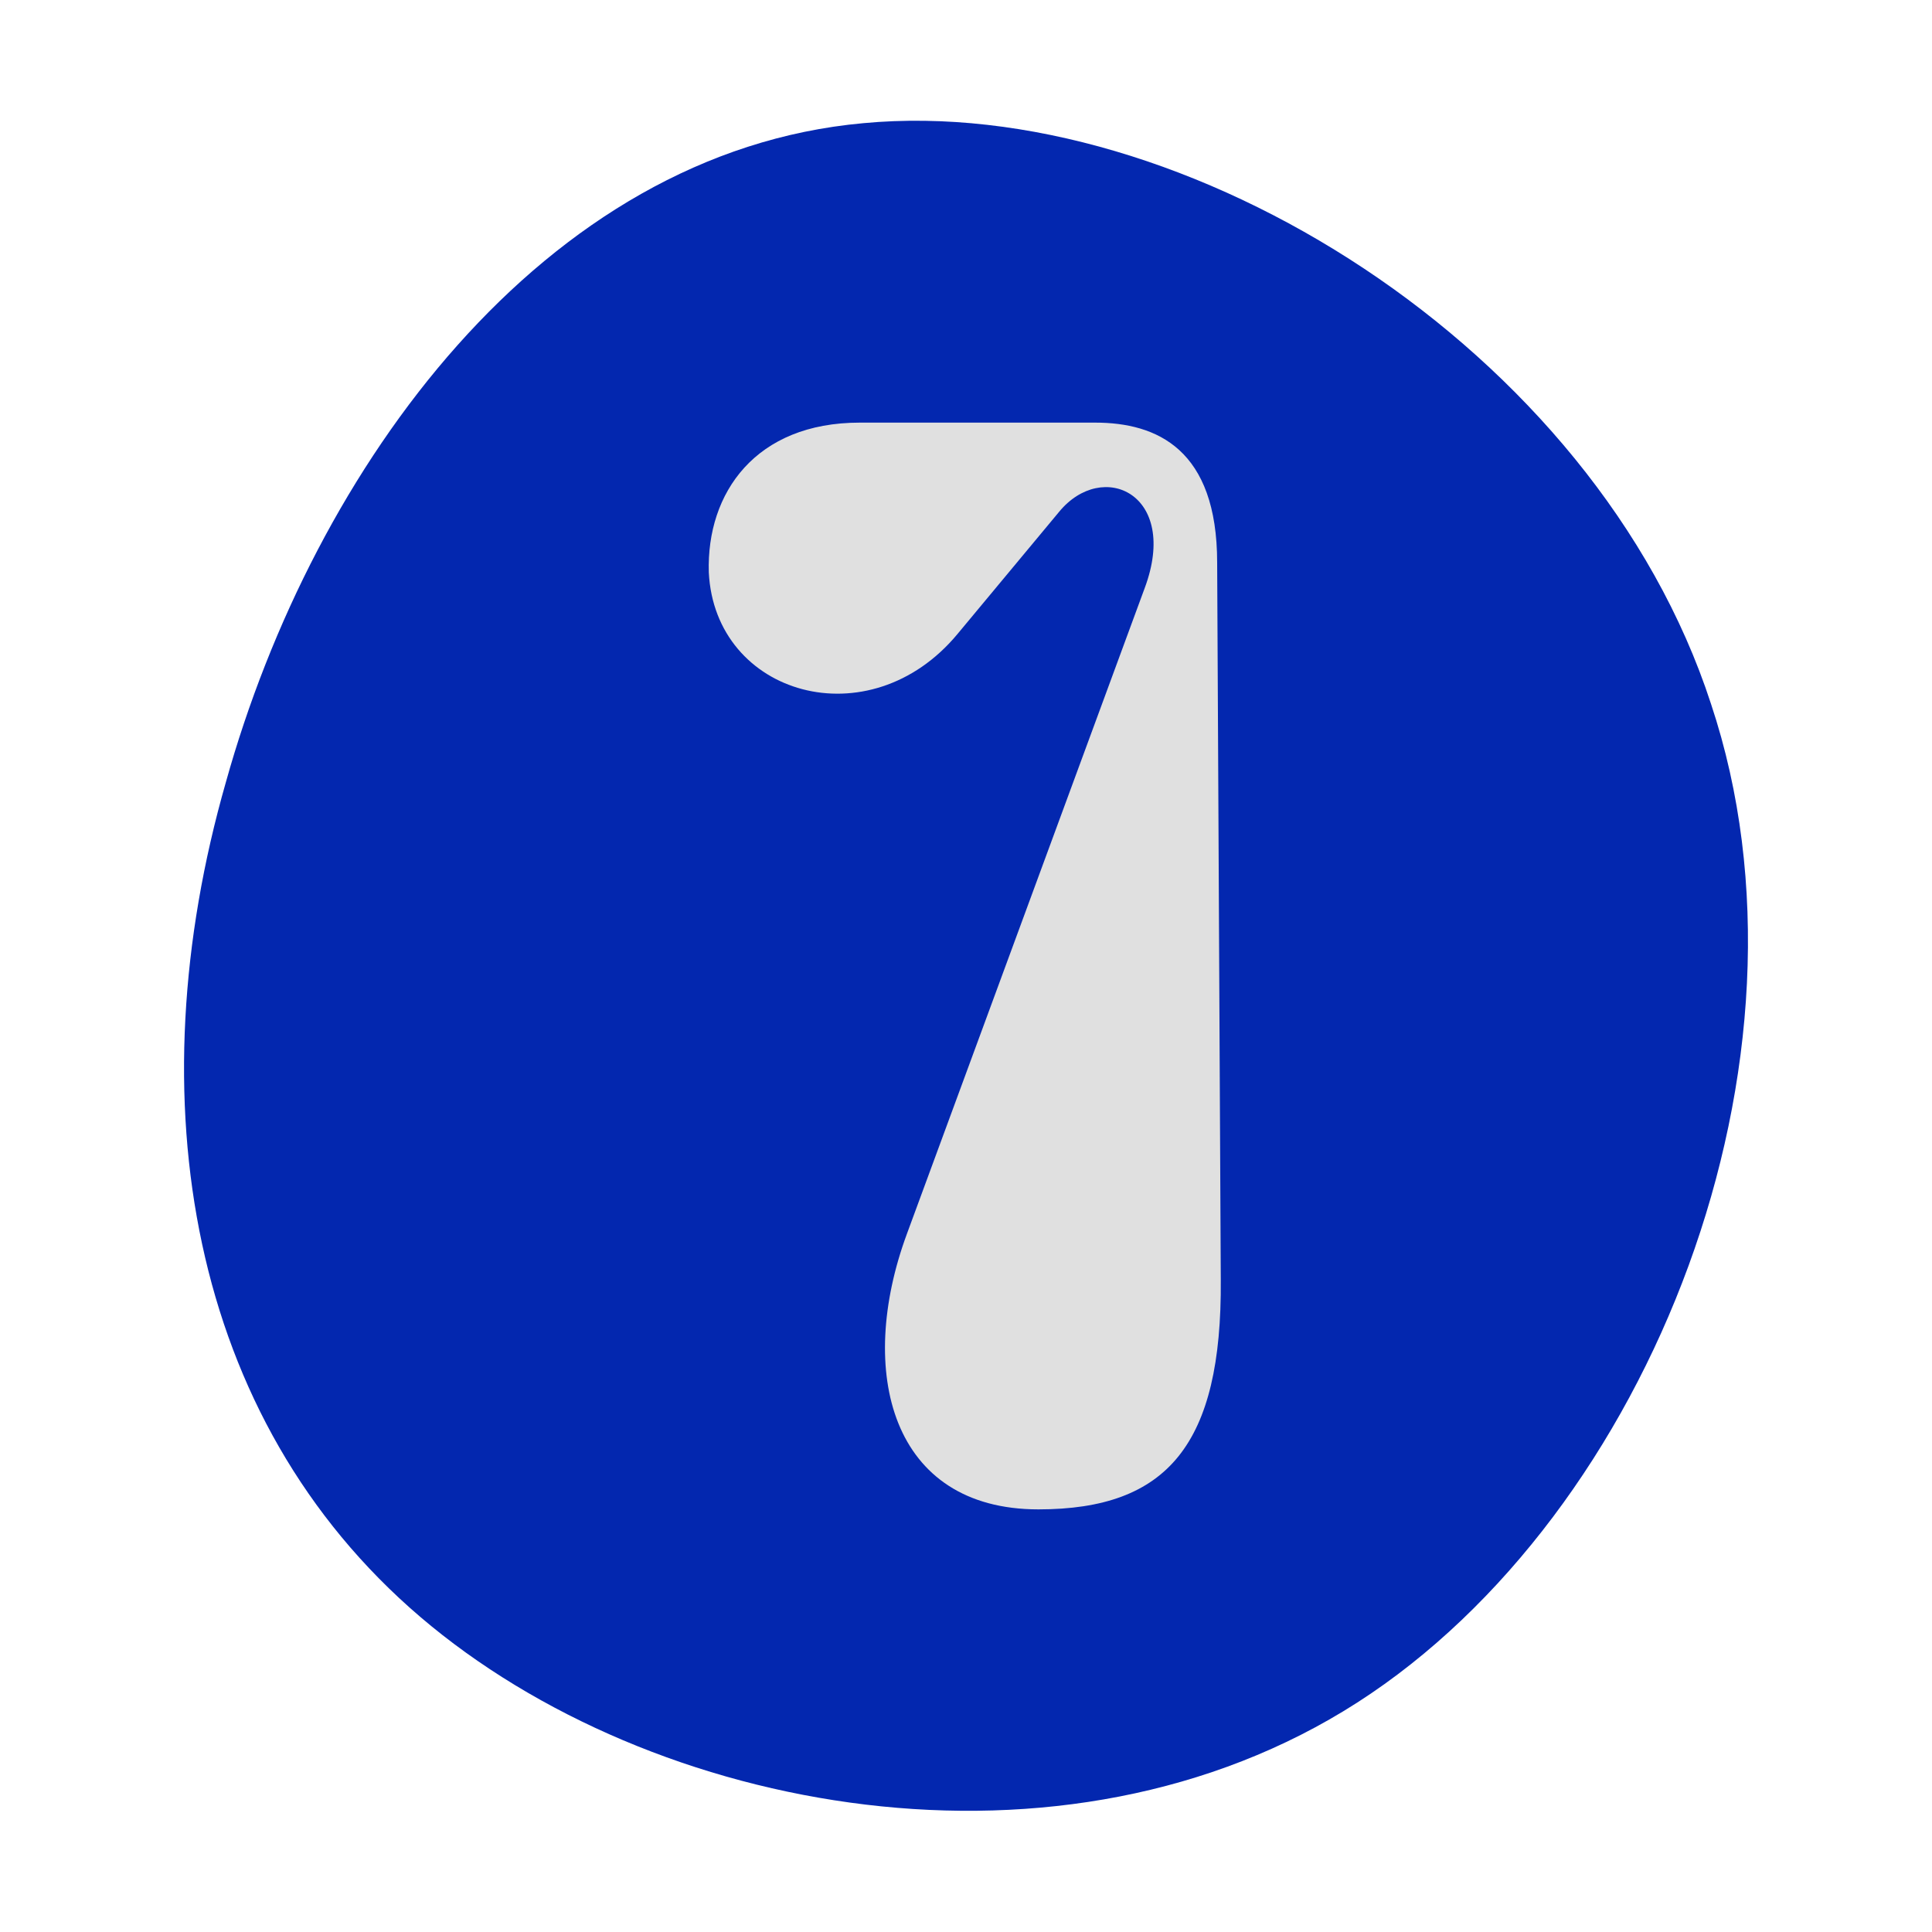 <?xml version="1.0" encoding="utf-8"?>
<!-- Generator: Adobe Illustrator 26.0.1, SVG Export Plug-In . SVG Version: 6.00 Build 0)  -->
<svg version="1.1" id="Calque_1" xmlns="http://www.w3.org/2000/svg" xmlns:xlink="http://www.w3.org/1999/xlink" x="0px" y="0px"
	 viewBox="0 0 160 160" style="enable-background:new 0 0 160 160;" xml:space="preserve">
<style type="text/css">
	.st0{fill:#0327AF;}
	.st1{fill:#FF0066;}
	.st2{fill:#E0E0E0;}
	.st3{fill:#FFFFFF;}
	.st4{fill-rule:evenodd;clip-rule:evenodd;fill:#0327AF;}
</style>
<g>
	<path class="st0" d="M141.7,58.3c9.8,29.4-5,67.1-29.3,82.7s-58.4,9.3-77.6-7.1S11.2,91,18.7,64.8C26,38.6,45,12.6,71.5,10.2
		C98.1,7.7,132.1,28.8,141.7,58.3z"/>
</g>
<g>
	<path class="st2" d="M101.1,106c0.1,13.6-4.4,19-15.1,19c-12.2,0-15.1-11.4-10.9-22.8l19.7-53.5c2.9-7.8-3.5-10.7-7.1-6.3
		l-8.4,10.1c-7.3,8.8-20.1,5.1-20.6-5.1C58.5,40.8,62.6,35,71.2,35h19.5c5.1,0,10.1,2.2,10.1,11.6L101.1,106z"/>
</g>
</svg>
